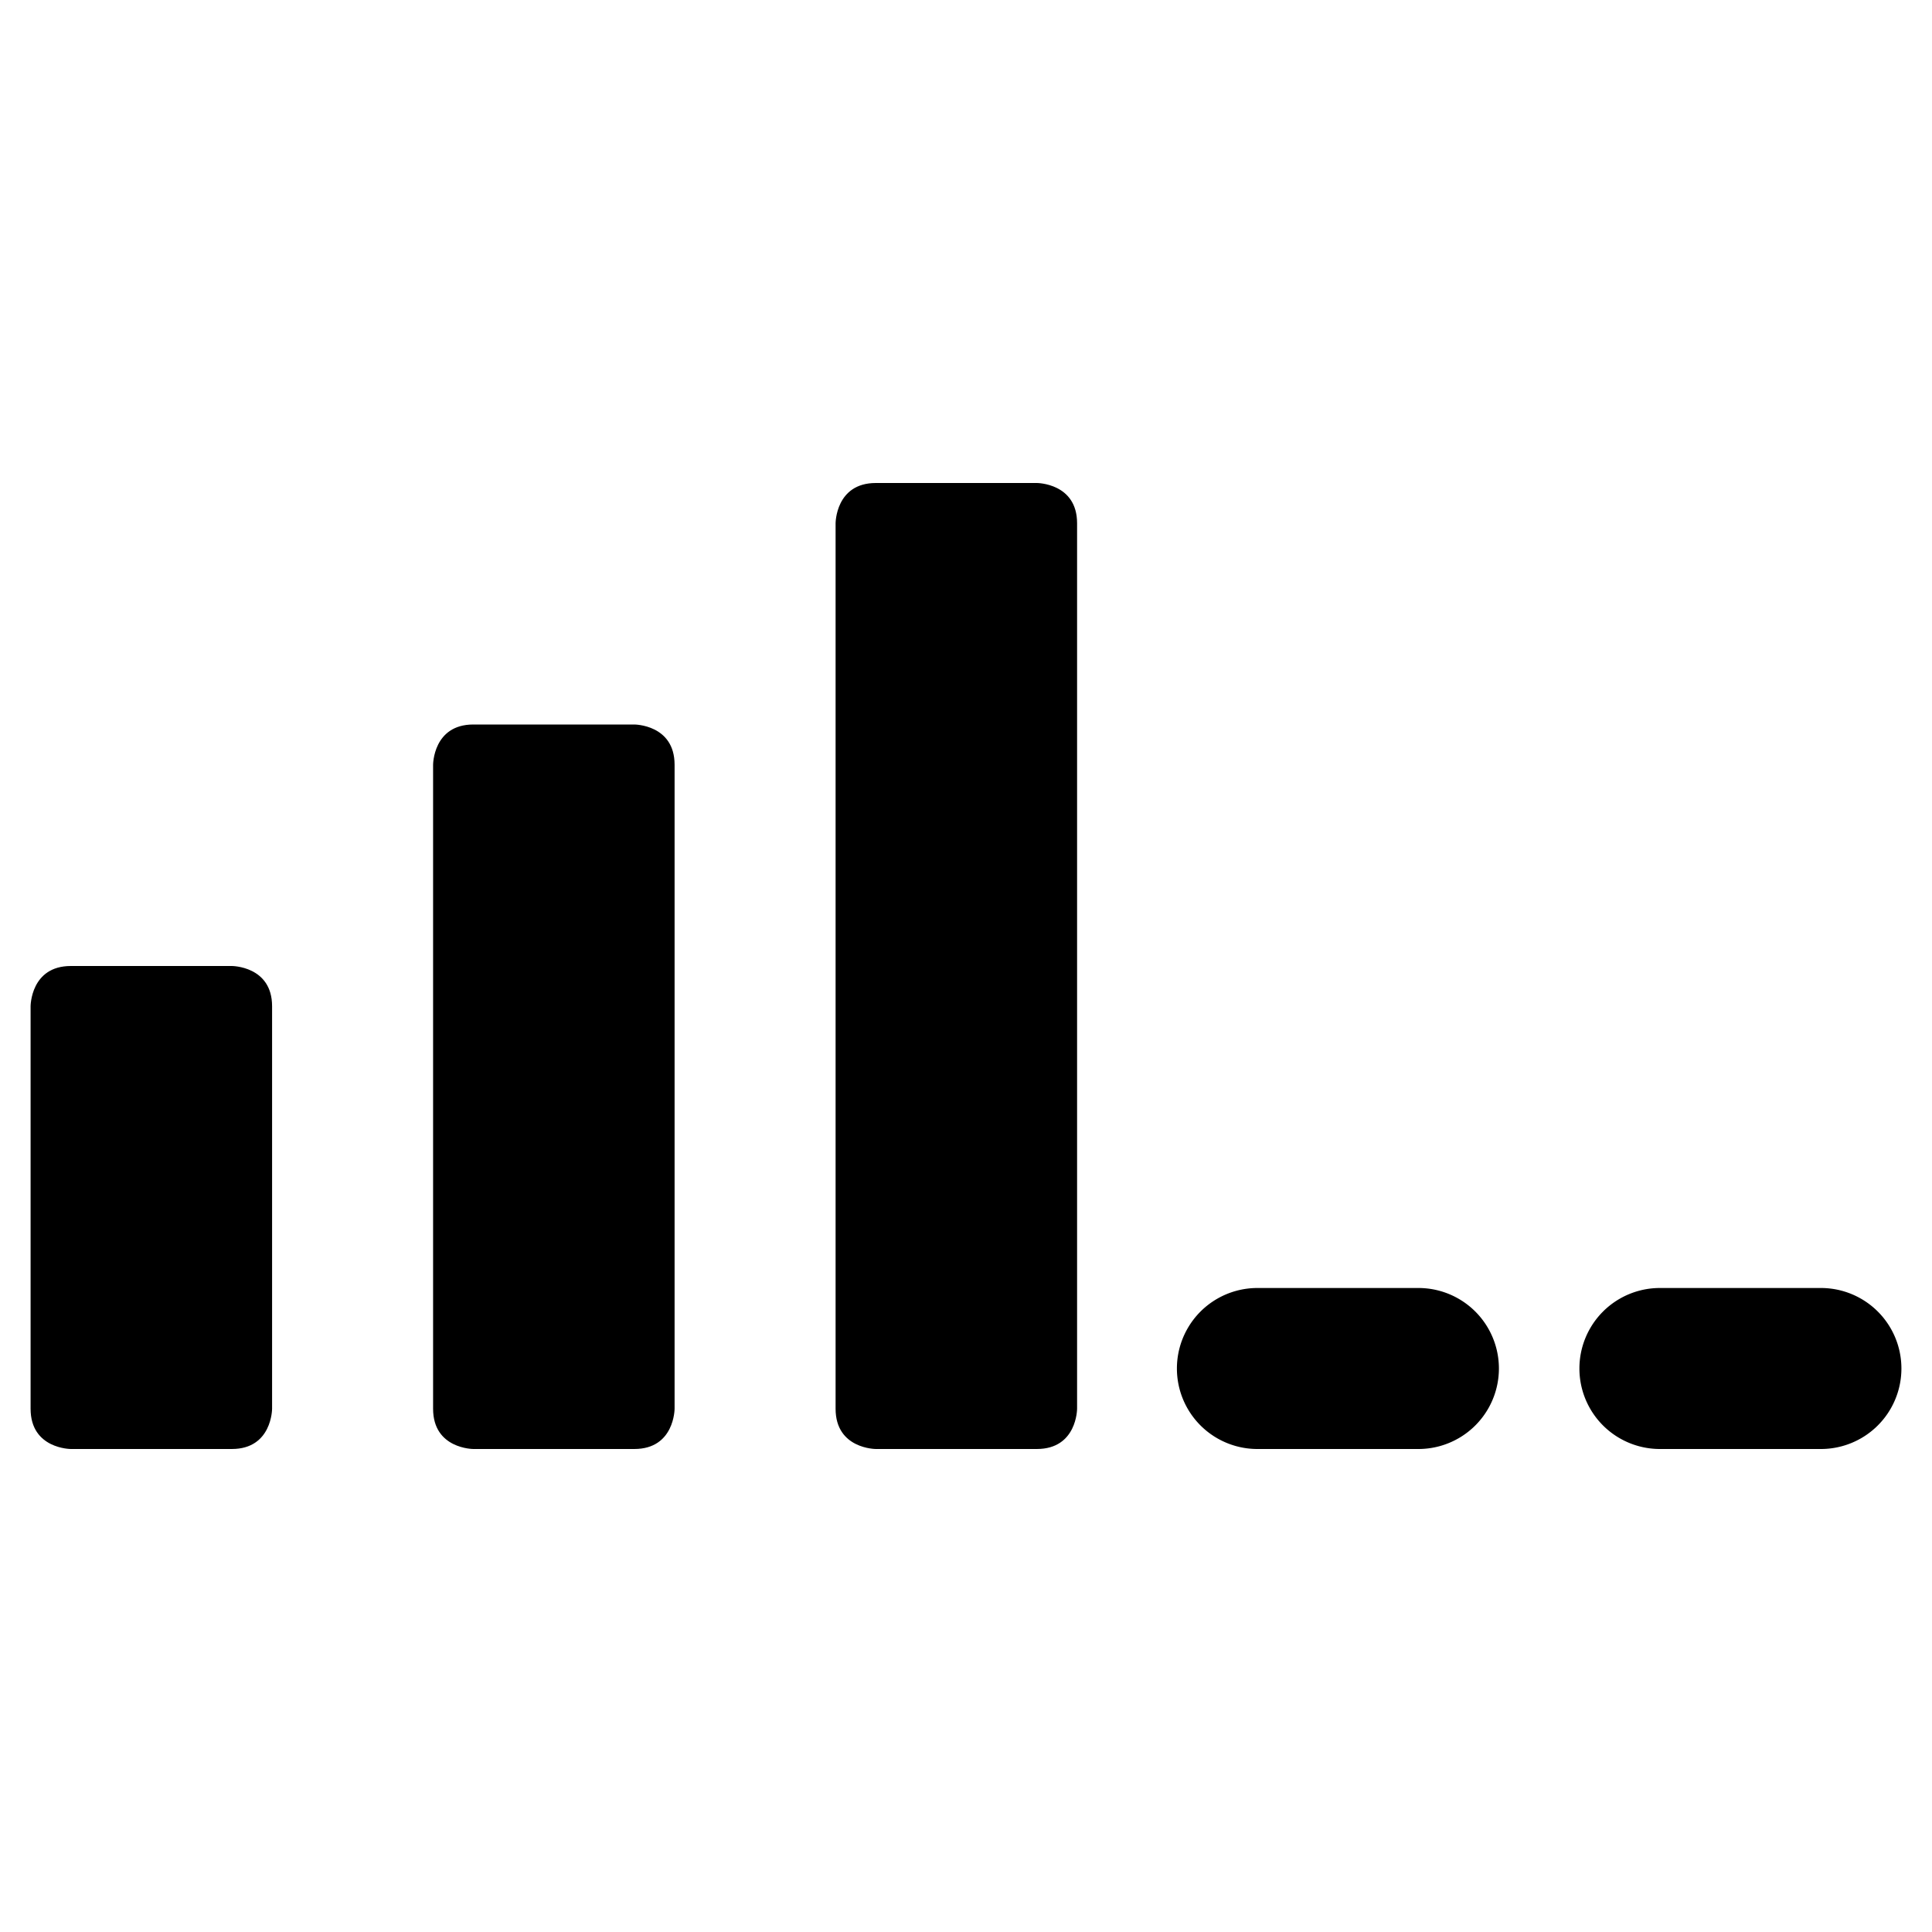 <svg xmlns="http://www.w3.org/2000/svg" viewBox="0 0 24 24"><g><path d="M0.88 12h2s0.5 0 0.5 0.5v5s0 0.5 -0.5 0.5h-2s-0.5 0 -0.5 -0.5v-5s0 -0.5 0.5 -0.5" fill="#000000" stroke-width="1"></path><path d="M5.88 9h2s0.5 0 0.5 0.5v8s0 0.5 -0.5 0.5h-2s-0.5 0 -0.5 -0.5v-8s0 -0.5 0.5 -0.5" fill="#000000" stroke-width="1"></path><path d="M10.88 6h2s0.5 0 0.5 0.5v11s0 0.5 -0.5 0.5h-2s-0.5 0 -0.5 -0.5v-11s0 -0.5 0.5 -0.5" fill="#000000" stroke-width="1"></path><path d="M22.62 18h-2a1 1 0 0 1 0 -2h2a1 1 0 1 1 0 2Z" fill="#000000" stroke-width="1"></path><path d="M17.62 18h-2a1 1 0 1 1 0 -2h2a1 1 0 1 1 0 2Z" fill="#000000" stroke-width="1"></path></g></svg>